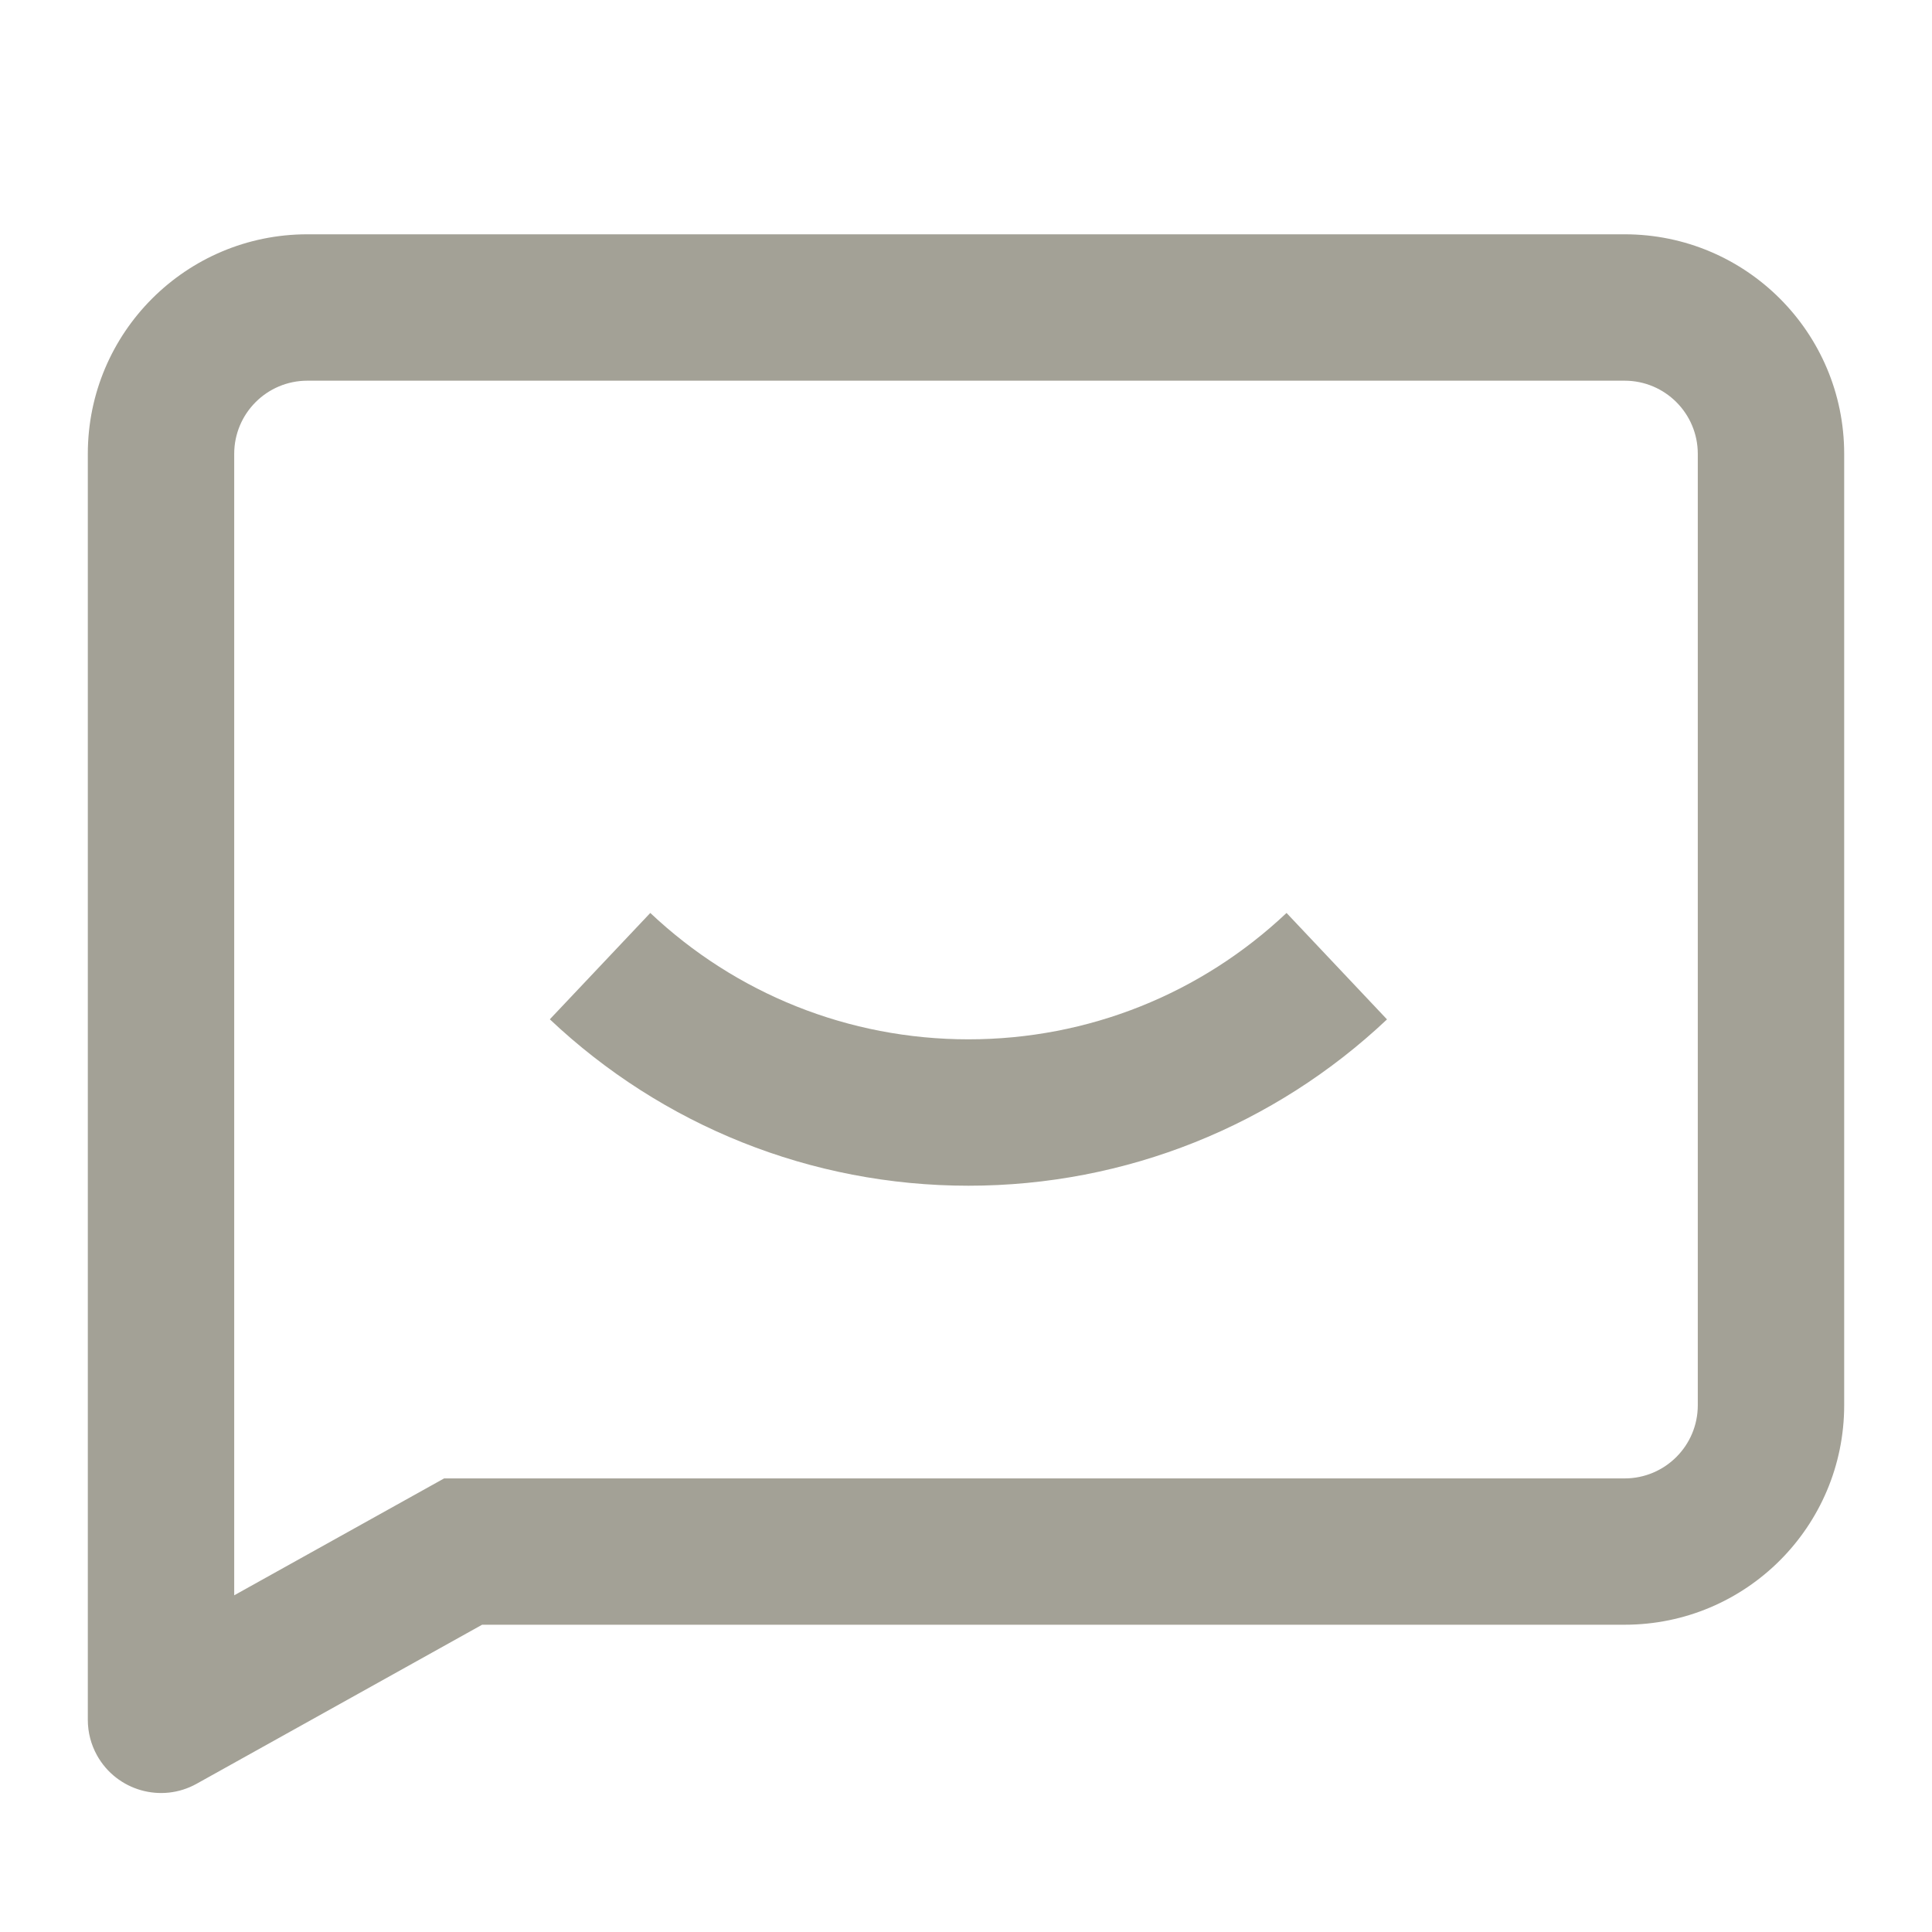 <svg width="22" height="22" viewBox="0 0 22 22" fill="none" xmlns="http://www.w3.org/2000/svg">
<g id="&#231;&#159;&#169;&#229;&#189;&#162;&#229;&#164;&#135;&#228;&#187;&#189;">
<g id="Vector">
<path fill-rule="evenodd" clip-rule="evenodd" d="M21 5.168C21 3.787 19.881 2.668 18.5 2.668H3.5C2.119 2.668 1 3.787 1 5.168V19.584C1 19.726 1.036 19.865 1.105 19.989C1.329 20.391 1.837 20.536 2.239 20.312L5.49 18.501H18.5C19.881 18.501 21 17.382 21 16.001V5.168ZM3.5 4.335H18.5C18.96 4.335 19.333 4.708 19.333 5.168V16.002C19.333 16.462 18.96 16.835 18.5 16.835H5.057L2.667 18.166V5.168C2.667 4.708 3.04 4.335 3.5 4.335Z" fill="#A3A196"/>
<path d="M14.65 10.396L15.794 11.608C14.514 12.816 12.824 13.502 11.028 13.502C9.232 13.502 7.541 12.816 6.261 11.607L7.405 10.396C8.379 11.315 9.662 11.835 11.028 11.835C12.394 11.835 13.677 11.315 14.65 10.396Z" fill="#A3A196"/>
</g>
</g>
</svg>
